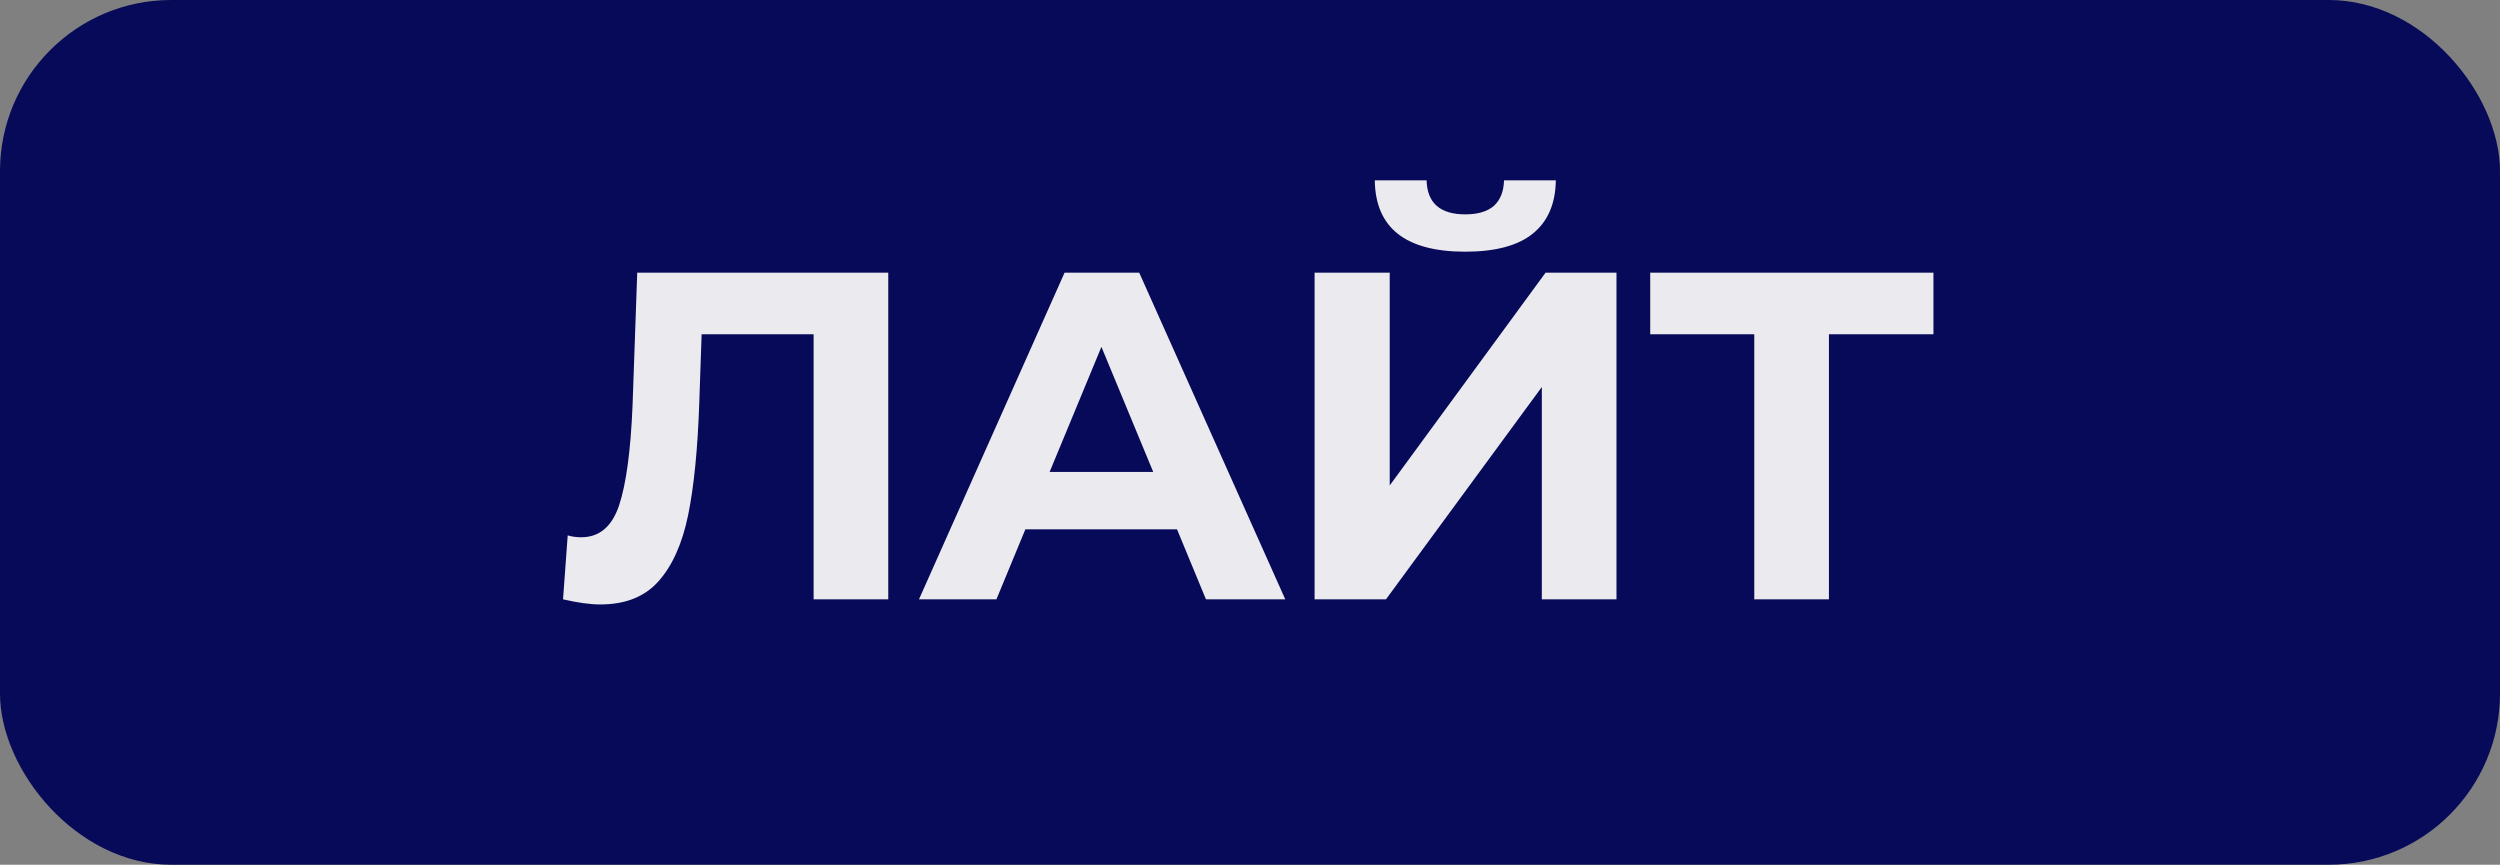 <?xml version="1.0" encoding="UTF-8"?> <svg xmlns="http://www.w3.org/2000/svg" width="584" height="202" viewBox="0 0 584 202" fill="none"><rect x="0" y="0" width="584" height="202" fill="#808080" stroke="none"/><rect width="584" height="202" rx="40" fill="#060A58"></rect><path d="M207.499 63.7V140H190.059V78.088H163.899L163.354 94.002C162.991 104.829 162.119 113.622 160.738 120.38C159.357 127.065 157.032 132.225 153.762 135.858C150.565 139.419 146.059 141.199 140.246 141.199C137.848 141.199 134.941 140.799 131.526 140L132.616 125.067C133.561 125.358 134.614 125.503 135.777 125.503C139.992 125.503 142.935 123.032 144.606 118.091C146.277 113.077 147.331 105.265 147.767 94.656L148.857 63.7H207.499ZM274.951 123.65H239.526L232.768 140H214.674L248.682 63.7H266.122L300.239 140H281.709L274.951 123.65ZM269.392 110.243L257.293 81.031L245.194 110.243H269.392ZM307.088 63.7H324.637V113.404L361.043 63.7H377.611V140H360.171V90.405L323.765 140H307.088V63.7ZM342.295 58.795C328.343 58.795 321.294 53.236 321.149 42.118H333.248C333.393 47.423 336.409 50.075 342.295 50.075C345.201 50.075 347.418 49.421 348.944 48.113C350.47 46.732 351.269 44.734 351.342 42.118H363.441C363.368 47.568 361.588 51.71 358.1 54.544C354.612 57.378 349.343 58.795 342.295 58.795ZM451.653 78.088H427.237V140H409.797V78.088H385.49V63.7H451.653V78.088Z" fill="#EAEAEF"></path></svg> 